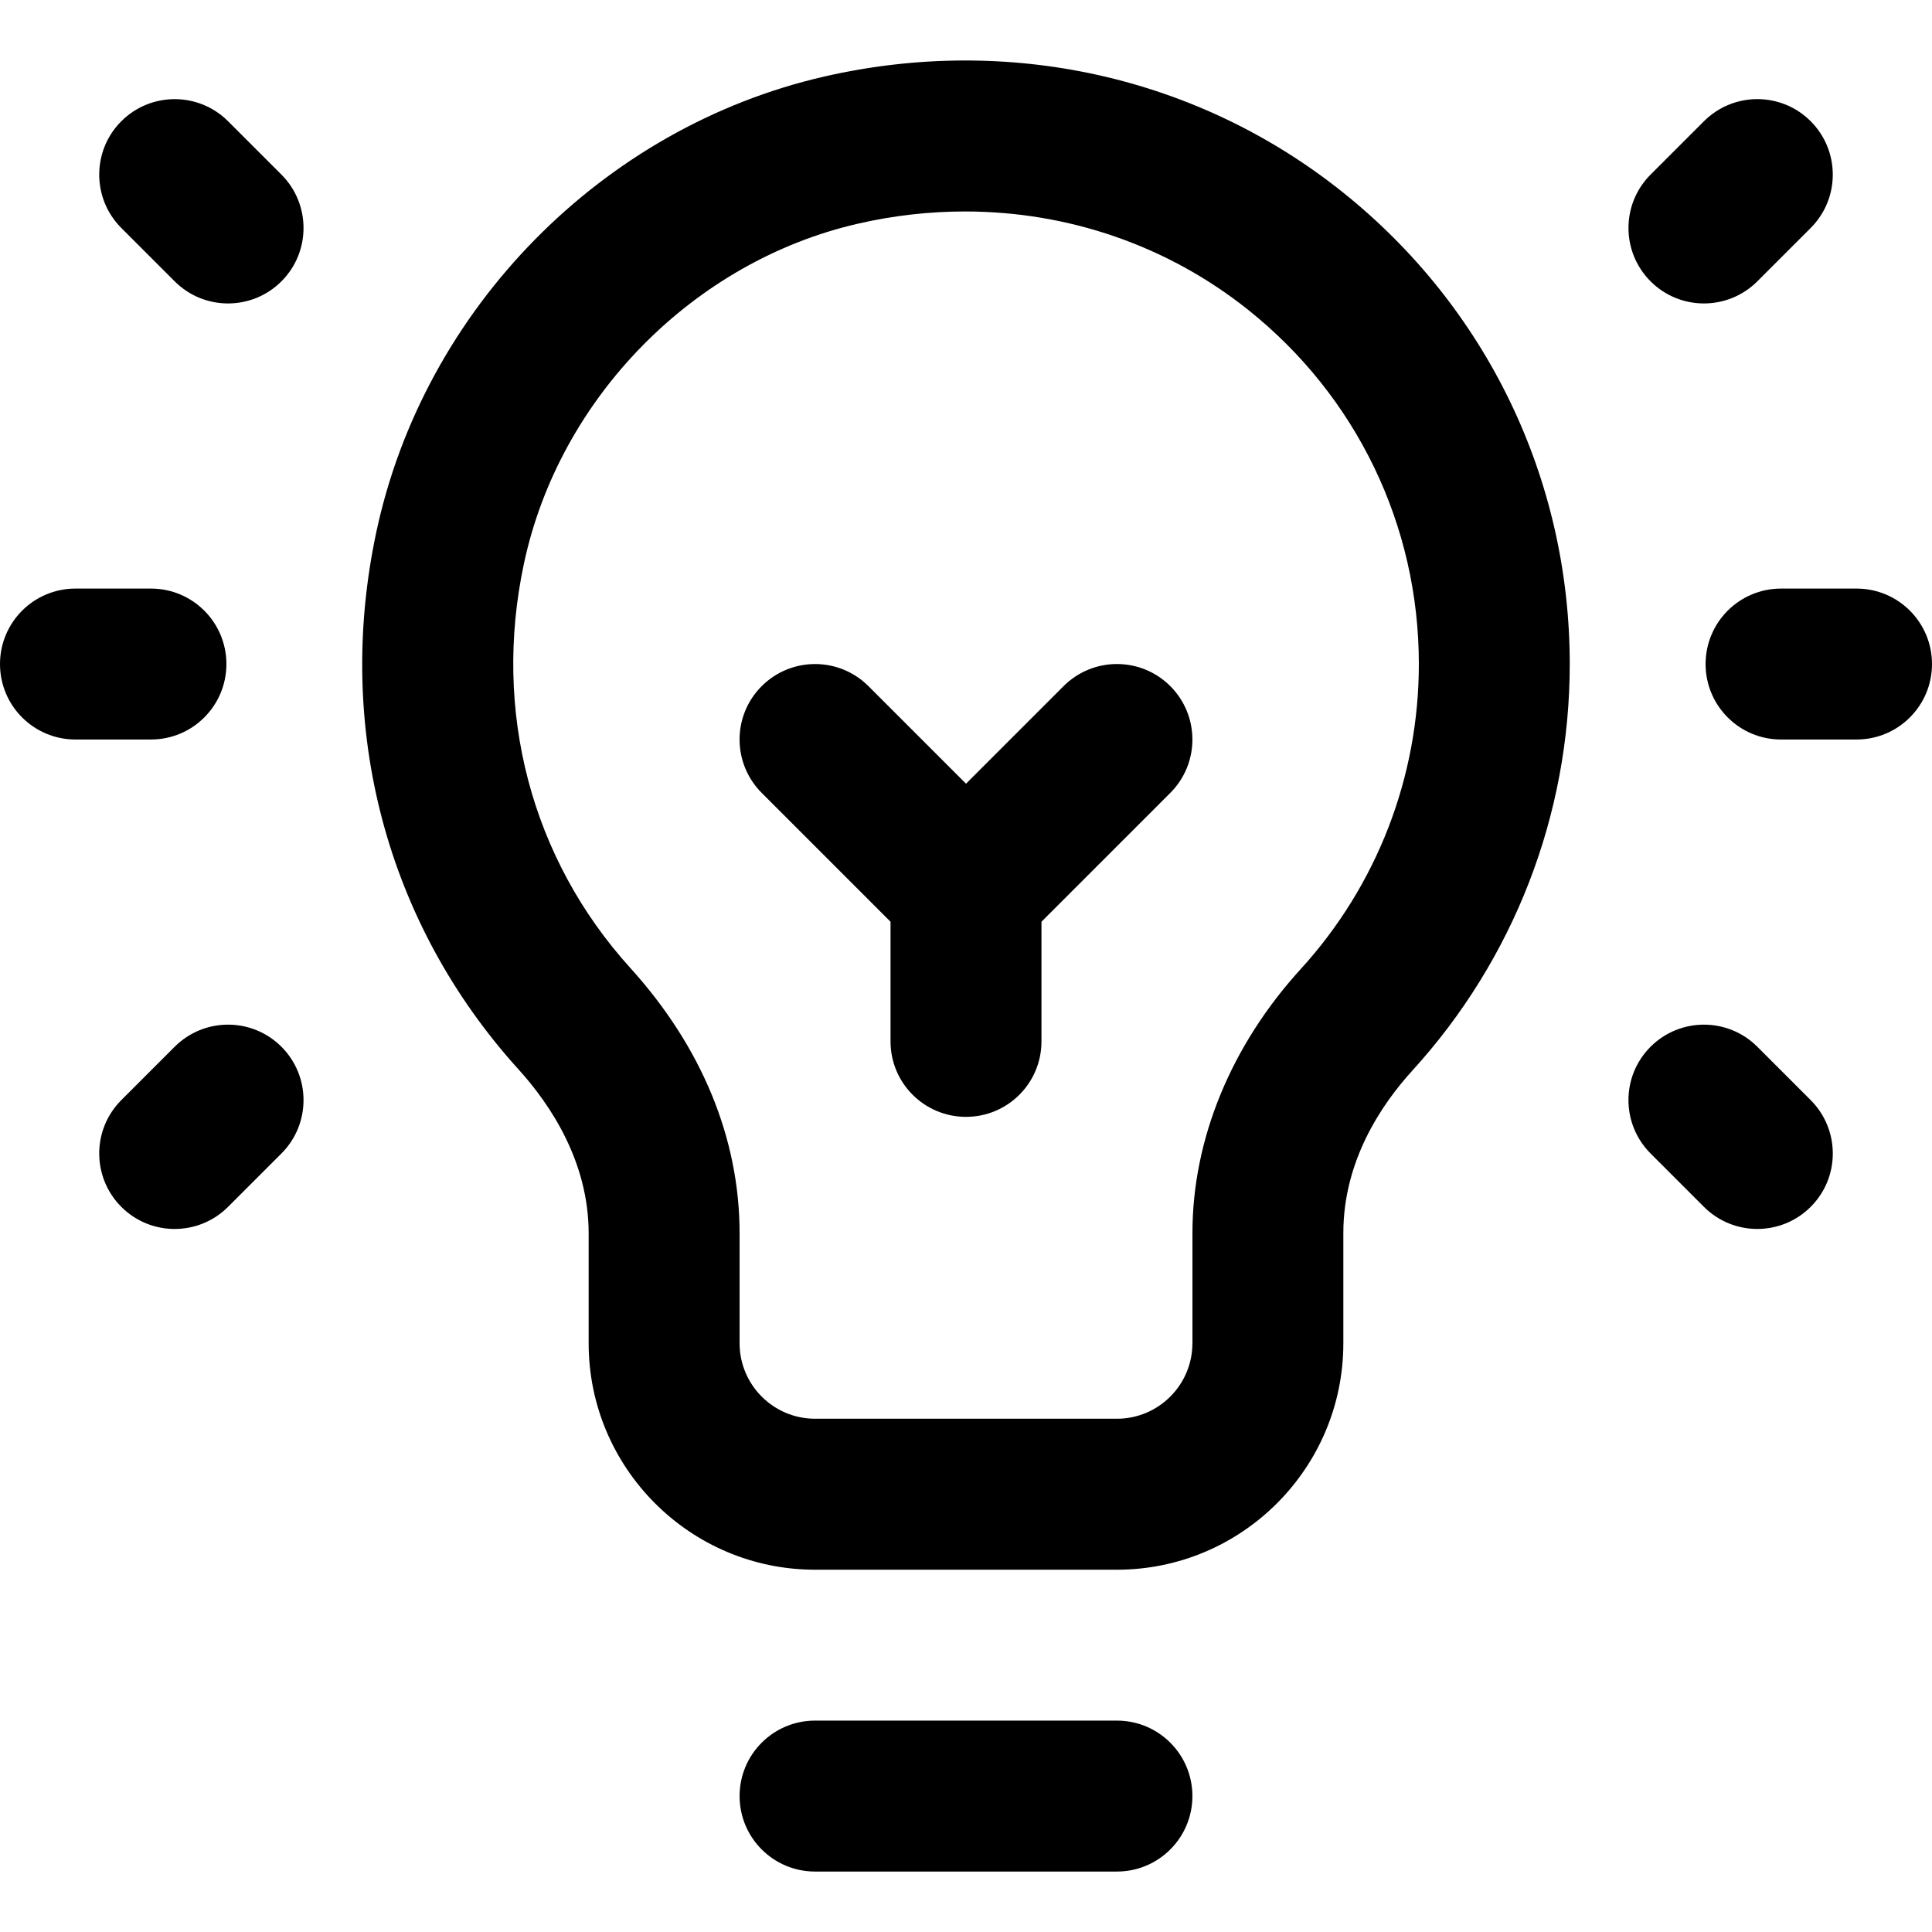 <?xml version="1.0" encoding="UTF-8"?>
<svg id="Ebene_1" data-name="Ebene 1" xmlns="http://www.w3.org/2000/svg" viewBox="0 0 48 48">
  <path d="M33.375,33.373v-2.739c0-1.781.932-3.176,1.713-4.034,2.523-2.767,3.912-6.355,3.912-10.102,0-4.591-2.061-8.868-5.654-11.733-3.594-2.866-8.28-3.911-12.856-2.866-5.529,1.262-9.959,5.775-11.141,11.322-1.036,4.861.252,9.725,3.532,13.346.796.878,1.744,2.298,1.744,4.076v2.731c0,3.102,2.523,5.625,5.625,5.625h7.5c3.102,0,5.625-2.523,5.625-5.625h0ZM29.625,33.373c0,1.034-.841,1.875-1.875,1.875h-7.5c-1.034,0-1.875-.841-1.875-1.875v-2.731c0-2.353-.939-4.633-2.715-6.593-2.461-2.717-3.425-6.378-2.643-10.046.877-4.119,4.216-7.513,8.308-8.448.883-.202,1.771-.301,2.649-.301,2.557,0,5.027.842,7.035,2.443,2.696,2.15,4.242,5.358,4.242,8.801,0,2.81-1.042,5.501-2.933,7.576-1.736,1.904-2.692,4.234-2.692,6.56v2.739Z"/>
  <path d="M0,16.498c0,1.036.839,1.875,1.875,1.875h1.875c1.036,0,1.875-.839,1.875-1.875s-.839-1.875-1.875-1.875h-1.875c-1.036,0-1.875.839-1.875,1.875Z"/>
  <path d="M46.125,14.623h-1.875c-1.036,0-1.875.839-1.875,1.875s.839,1.875,1.875,1.875h1.875c1.036,0,1.875-.839,1.875-1.875s-.839-1.875-1.875-1.875Z"/>
  <path d="M5.666,29.984l1.326-1.326c.732-.732.732-1.919,0-2.652-.732-.732-1.919-.732-2.652,0l-1.326,1.326c-.732.732-.732,1.919,0,2.652s1.919.732,2.652,0Z"/>
  <path d="M43.66,6.99l1.326-1.326c.732-.732.732-1.919,0-2.652s-1.919-.732-2.652,0l-1.326,1.326c-.732.732-.732,1.919,0,2.652.732.732,1.919.732,2.652,0Z"/>
  <path d="M5.666,3.012c-.732-.732-1.919-.732-2.652,0-.732.732-.732,1.919,0,2.652l1.326,1.326c.732.732,1.919.732,2.652,0,.732-.732.732-1.919,0-2.652l-1.326-1.326Z"/>
  <path d="M41.008,28.658l1.326,1.326c.732.732,1.919.732,2.652,0s.732-1.919,0-2.652l-1.326-1.326c-.732-.732-1.919-.732-2.652,0s-.732,1.919,0,2.652Z"/>
  <path d="M20.25,42.748c-1.036,0-1.875.839-1.875,1.875s.839,1.875,1.875,1.875h7.5c1.036,0,1.875-.839,1.875-1.875s-.839-1.875-1.875-1.875h-7.5Z"/>
  <path d="M18.924,19.699l3.201,3.201v2.973c0,1.036.839,1.875,1.875,1.875s1.875-.839,1.875-1.875v-2.973l3.201-3.201c.732-.732.732-1.919,0-2.652s-1.919-.732-2.652,0l-2.424,2.424-2.424-2.424c-.732-.732-1.919-.732-2.652,0s-.732,1.919,0,2.652h0Z"/>
</svg>